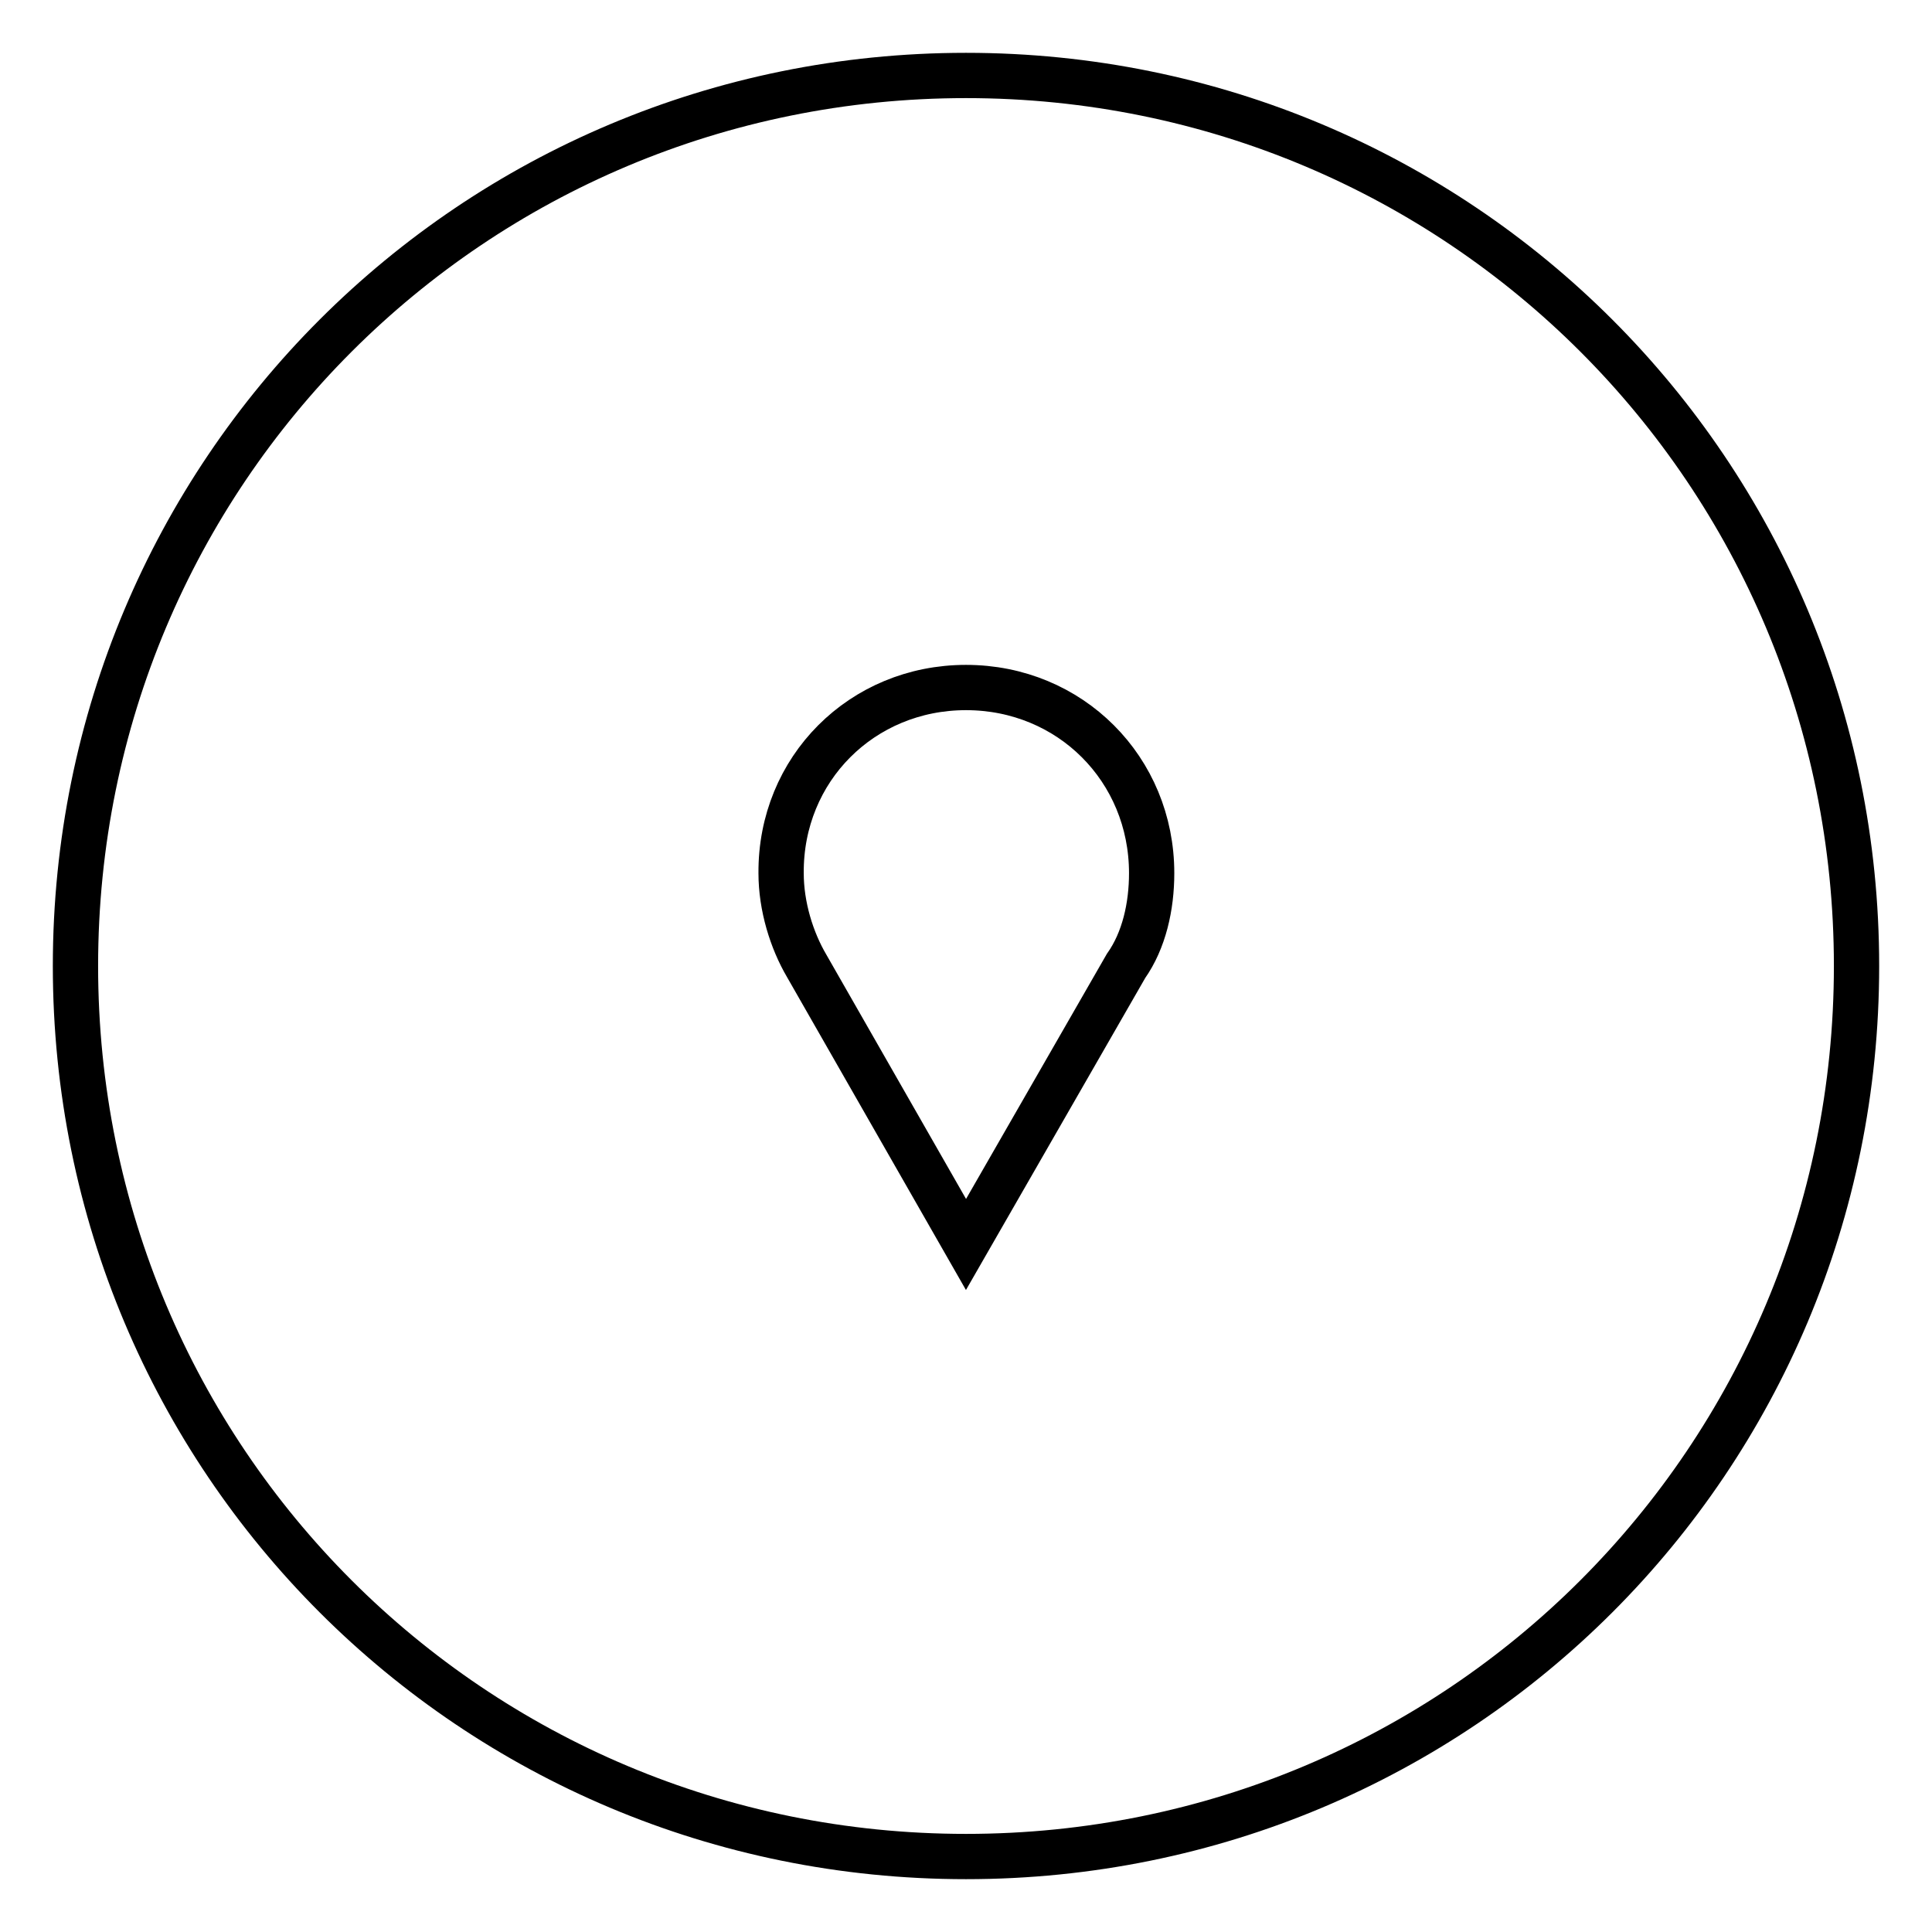 <?xml version="1.0" encoding="utf-8"?>
<!-- Svg Vector Icons : http://www.onlinewebfonts.com/icon -->
<!DOCTYPE svg PUBLIC "-//W3C//DTD SVG 1.1//EN" "http://www.w3.org/Graphics/SVG/1.1/DTD/svg11.dtd">
<svg version="1.1" xmlns="http://www.w3.org/2000/svg" xmlns:xlink="http://www.w3.org/1999/xlink" x="0px" y="0px" viewBox="0 0 256 256" enable-background="new 0 0 256 256" xml:space="preserve">
<g> <path stroke-width="6" fill-opacity="0" stroke="#000000"  d="M128,246c65.4,0,118-52.6,118-118c0-65.4-52.6-118-118-118C62.6,10,10,62.6,10,128 C10,193.4,62.6,246,128,246z M128,91.1c13.8,0,24.6,10.8,24.6,24.6c0,4.4-1,8.9-3.4,12.3L128,164.9L106.9,128 c-2-3.4-3.4-7.9-3.4-12.3C103.4,101.9,114.2,91.1,128,91.1z"/></g>
</svg>
